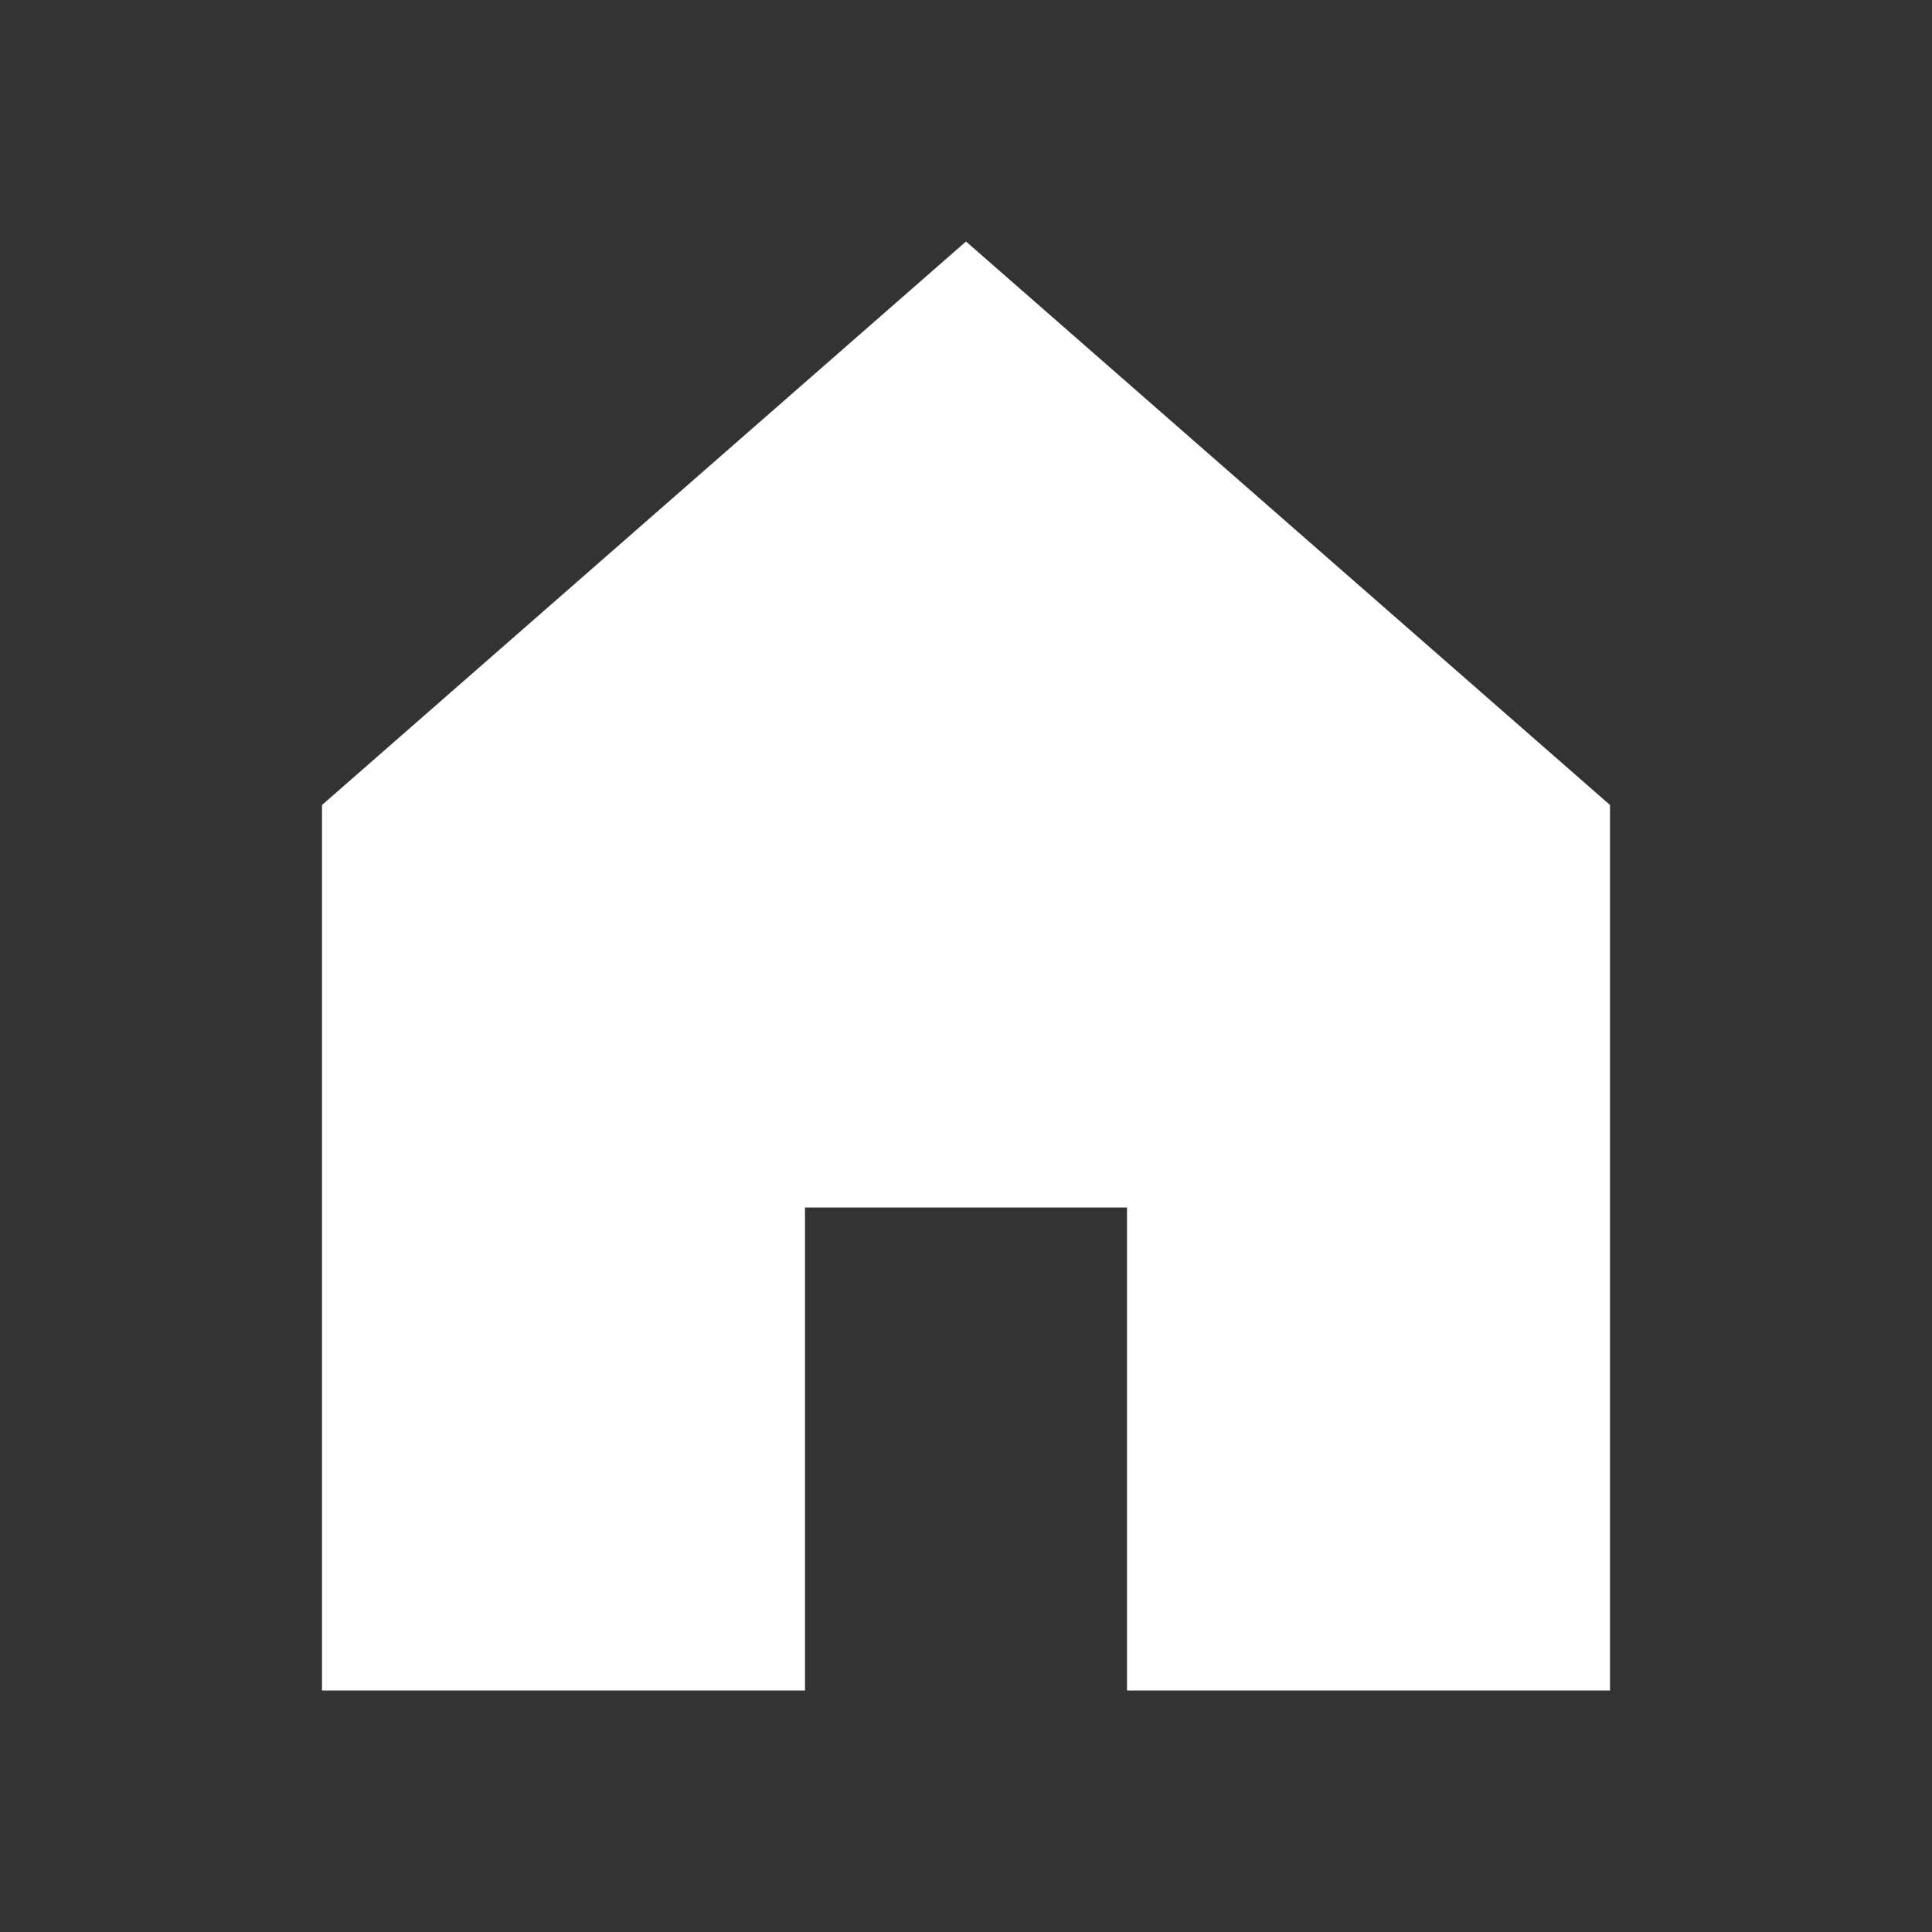 <?xml version="1.0" encoding="UTF-8"?> <svg xmlns="http://www.w3.org/2000/svg" fill="#fff" viewBox="0 0 24 24" preserveAspectRatio="xMidYMid meet" class="style-scope yt-icon" style="pointer-events: none; display: block; width: 100%; height: 100%;"><rect x="0" y="0" width="24" height="24" fill="#333333" stroke="none"/><g class="style-scope yt-icon"><path d="M4,10V21h6V15h4v6h6V10L12,3Z" class="style-scope yt-icon"></path></g></svg> 